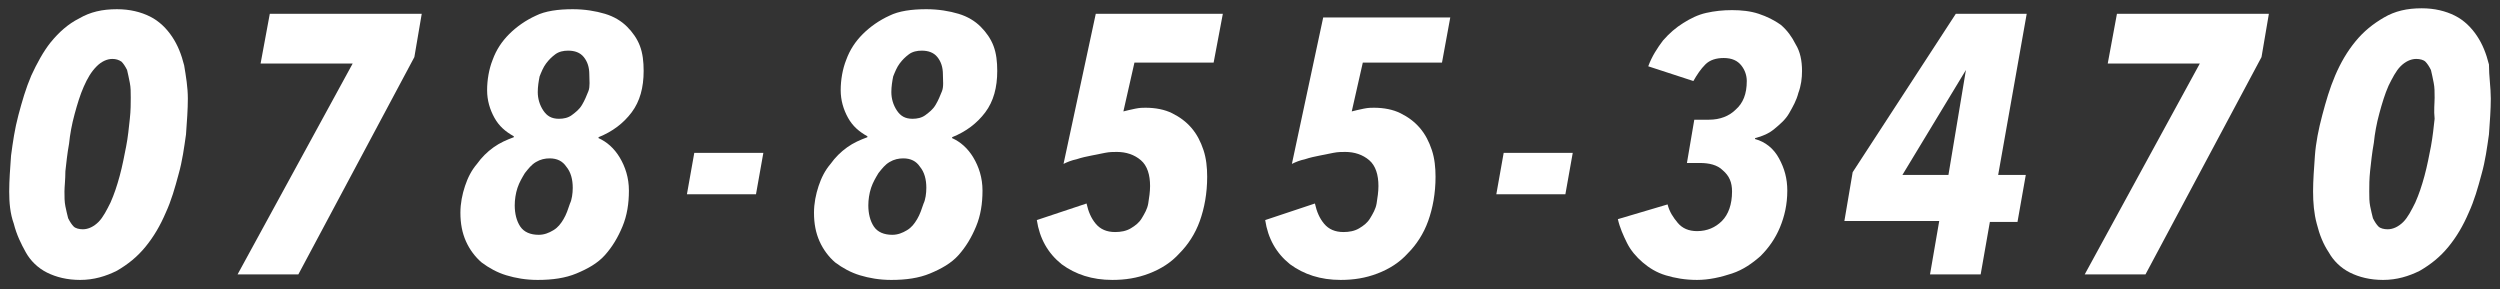 <?xml version="1.0" encoding="utf-8"?>
<!-- Generator: Adobe Illustrator 26.0.1, SVG Export Plug-In . SVG Version: 6.00 Build 0)  -->
<svg version="1.1" id="レイヤー_1" xmlns="http://www.w3.org/2000/svg" xmlns:xlink="http://www.w3.org/1999/xlink" x="0px"
	 y="0px" viewBox="0 0 271.5 31.4" style="enable-background:new 0 0 271.5 31.4;" xml:space="preserve">
<rect x="0" y="0" width="271.5" height="31.4" fill="#333333" stroke="none"/>
<style type="text/css">
	.st0{enable-background:new    ;}
	.st1{fill:#FFFFFF;}
</style>
<g>
	<g class="st0">
		<path class="st1" d="M20.4,10.7c0,1.2-0.1,2.5-0.2,3.9c-0.2,1.4-0.4,2.9-0.8,4.3c-0.4,1.5-0.8,2.9-1.4,4.2
			c-0.6,1.4-1.3,2.6-2.2,3.7c-0.9,1.1-1.9,1.9-3.1,2.6c-1.2,0.6-2.5,1-4,1c-1.4,0-2.6-0.3-3.6-0.8s-1.8-1.3-2.3-2.2s-1-1.9-1.3-3.1
			C1.1,23.2,1,22,1,20.8s0.1-2.5,0.2-3.9C1.4,15.4,1.6,14,2,12.5s0.8-2.9,1.4-4.3C4,6.9,4.7,5.6,5.5,4.6c0.9-1.1,1.9-2,3.1-2.6
			c1.2-0.7,2.5-1,4.1-1c1.4,0,2.6,0.3,3.6,0.8s1.8,1.3,2.4,2.2s1,1.9,1.3,3.1C20.2,8.3,20.4,9.5,20.4,10.7z M14.2,10.6
			c0-0.6,0-1.1-0.1-1.6s-0.2-1-0.3-1.4c-0.2-0.4-0.4-0.7-0.6-0.9c-0.3-0.2-0.6-0.3-1-0.3c-0.6,0-1.2,0.3-1.7,0.8
			c-0.6,0.6-1,1.3-1.4,2.2s-0.7,1.9-1,3s-0.5,2.2-0.6,3.2c-0.2,1.1-0.3,2.1-0.4,3c0,0.9-0.1,1.7-0.1,2.2c0,0.6,0,1.1,0.1,1.6
			s0.2,0.9,0.3,1.3c0.2,0.4,0.4,0.7,0.6,0.9s0.6,0.3,1,0.3c0.6,0,1.2-0.3,1.7-0.8s0.9-1.3,1.3-2.1c0.4-0.9,0.7-1.8,1-2.9
			s0.5-2.2,0.7-3.2s0.3-2.1,0.4-3C14.2,12,14.2,11.2,14.2,10.6z"/>
		<path class="st1" d="M45,6.2L32.4,29.8h-6.6L38.3,6.9h-10l1-5.4h16.5L45,6.2z"/>
		<path class="st1" d="M69.9,7.7c0,1.8-0.4,3.3-1.3,4.5s-2.1,2.1-3.6,2.7V15c0.9,0.4,1.7,1.1,2.3,2.1c0.6,1,1,2.2,1,3.6
			s-0.2,2.7-0.7,3.9c-0.5,1.2-1.1,2.2-1.9,3.1c-0.8,0.9-1.9,1.5-3.1,2c-1.2,0.5-2.6,0.7-4.2,0.7c-1.3,0-2.4-0.2-3.4-0.5
			s-1.9-0.8-2.7-1.4c-0.7-0.6-1.3-1.4-1.7-2.3S50,24.3,50,23.1c0-1,0.2-2,0.5-2.9s0.7-1.7,1.3-2.4c0.5-0.7,1.1-1.3,1.8-1.8
			c0.7-0.5,1.4-0.8,2.2-1.1v-0.1c-0.9-0.5-1.6-1.1-2.1-2s-0.8-1.9-0.8-3s0.2-2.3,0.6-3.3c0.4-1.1,1-2,1.8-2.8s1.8-1.5,2.9-2
			c1-0.5,2.4-0.7,4-0.7c1.3,0,2.5,0.2,3.5,0.5s1.8,0.8,2.4,1.4s1.1,1.3,1.4,2.1S69.9,6.7,69.9,7.7z M62.2,20.4
			c0-0.9-0.2-1.7-0.7-2.3c-0.4-0.6-1-0.9-1.8-0.9c-0.5,0-1,0.1-1.5,0.4s-0.8,0.7-1.2,1.2c-0.3,0.5-0.6,1-0.8,1.6s-0.3,1.3-0.3,1.9
			c0,0.9,0.2,1.7,0.6,2.3c0.4,0.6,1.1,0.9,2,0.9c0.6,0,1.1-0.2,1.6-0.5s0.8-0.7,1.1-1.2s0.5-1.1,0.7-1.7
			C62.1,21.7,62.2,21,62.2,20.4z M64,8.1c0-0.8-0.2-1.4-0.6-1.9c-0.4-0.5-1-0.7-1.7-0.7c-0.5,0-1,0.1-1.4,0.4s-0.7,0.6-1,1
			s-0.5,0.9-0.7,1.4c-0.1,0.5-0.2,1.1-0.2,1.7c0,0.7,0.2,1.4,0.6,2c0.4,0.6,0.9,0.9,1.7,0.9c0.5,0,1-0.1,1.4-0.4
			c0.4-0.3,0.8-0.6,1.1-1.1s0.5-1,0.7-1.5S64,8.7,64,8.1z"/>
		<path class="st1" d="M82.1,21.1h-7.5l0.8-4.5h7.5L82.1,21.1z"/>
		<path class="st1" d="M108.3,7.7c0,1.8-0.4,3.3-1.3,4.5s-2.1,2.1-3.6,2.7V15c0.9,0.4,1.7,1.1,2.3,2.1c0.6,1,1,2.2,1,3.6
			s-0.2,2.7-0.7,3.9c-0.5,1.2-1.1,2.2-1.9,3.1s-1.9,1.5-3.1,2s-2.6,0.7-4.2,0.7c-1.3,0-2.4-0.2-3.4-0.5s-1.9-0.8-2.7-1.4
			c-0.7-0.6-1.3-1.4-1.7-2.3c-0.4-0.9-0.6-1.9-0.6-3.1c0-1,0.2-2,0.5-2.9s0.7-1.7,1.3-2.4c0.5-0.7,1.1-1.3,1.8-1.8
			c0.7-0.5,1.4-0.8,2.2-1.1v-0.1c-0.9-0.5-1.6-1.1-2.1-2s-0.8-1.9-0.8-3s0.2-2.3,0.6-3.3c0.4-1.1,1-2,1.8-2.8s1.8-1.5,2.9-2
			c1-0.5,2.4-0.7,4-0.7c1.3,0,2.5,0.2,3.5,0.5s1.8,0.8,2.4,1.4s1.1,1.3,1.4,2.1C108.2,5.8,108.3,6.7,108.3,7.7z M100.6,20.4
			c0-0.9-0.2-1.7-0.7-2.3c-0.4-0.6-1-0.9-1.8-0.9c-0.5,0-1,0.1-1.5,0.4s-0.8,0.7-1.2,1.2c-0.3,0.5-0.6,1-0.8,1.6
			c-0.2,0.6-0.3,1.3-0.3,1.9c0,0.9,0.2,1.7,0.6,2.3c0.4,0.6,1.1,0.9,2,0.9c0.6,0,1.1-0.2,1.6-0.5s0.8-0.7,1.1-1.2
			c0.3-0.5,0.5-1.1,0.7-1.7C100.5,21.7,100.6,21,100.6,20.4z M102.4,8.1c0-0.8-0.2-1.4-0.6-1.9s-1-0.7-1.7-0.7c-0.5,0-1,0.1-1.4,0.4
			s-0.7,0.6-1,1S97.2,7.8,97,8.3c-0.1,0.5-0.2,1.1-0.2,1.7c0,0.7,0.2,1.4,0.6,2s0.9,0.9,1.7,0.9c0.5,0,1-0.1,1.4-0.4
			s0.8-0.6,1.1-1.1c0.3-0.5,0.5-1,0.7-1.5S102.4,8.7,102.4,8.1z"/>
		<path class="st1" d="M131.8,6.8h-8.6l-1.2,5.3c0.4-0.1,0.8-0.2,1.3-0.3s0.8-0.1,1.1-0.1c1.1,0,2.1,0.2,2.9,0.6
			c0.8,0.4,1.5,0.9,2.1,1.6c0.6,0.7,1,1.5,1.3,2.4c0.3,0.9,0.4,1.9,0.4,2.9c0,1.8-0.3,3.4-0.8,4.8s-1.3,2.6-2.2,3.5
			c-0.9,1-2,1.7-3.3,2.2s-2.6,0.7-4,0.7c-2.2,0-4-0.6-5.5-1.7c-1.5-1.2-2.4-2.8-2.7-4.8l5.4-1.8c0.2,0.9,0.5,1.6,1,2.2
			s1.2,0.9,2.1,0.9c0.6,0,1.2-0.1,1.7-0.4s0.9-0.6,1.2-1.1c0.3-0.5,0.6-1,0.7-1.6s0.2-1.3,0.2-1.9c0-1.2-0.3-2.2-1-2.8
			c-0.7-0.6-1.6-0.9-2.6-0.9c-0.4,0-0.8,0-1.3,0.1s-1,0.2-1.5,0.3c-0.5,0.1-1,0.2-1.6,0.4c-0.5,0.1-1,0.3-1.4,0.5L119,1.5h13.8
			L131.8,6.8z"/>
		<path class="st1" d="M156.6,6.8H148l-1.2,5.3c0.4-0.1,0.8-0.2,1.3-0.3s0.8-0.1,1.1-0.1c1.1,0,2.1,0.2,2.9,0.6
			c0.8,0.4,1.5,0.9,2.1,1.6c0.6,0.7,1,1.5,1.3,2.4c0.3,0.9,0.4,1.9,0.4,2.9c0,1.8-0.3,3.4-0.8,4.8s-1.3,2.6-2.2,3.5
			c-0.9,1-2,1.7-3.3,2.2s-2.6,0.7-4,0.7c-2.2,0-4-0.6-5.5-1.7c-1.5-1.2-2.4-2.8-2.7-4.8l5.4-1.8c0.2,0.9,0.5,1.6,1,2.2
			s1.2,0.9,2.1,0.9c0.6,0,1.2-0.1,1.7-0.4s0.9-0.6,1.2-1.1s0.6-1,0.7-1.6s0.2-1.3,0.2-1.9c0-1.2-0.3-2.2-1-2.8
			c-0.7-0.6-1.6-0.9-2.6-0.9c-0.4,0-0.8,0-1.3,0.1s-1,0.2-1.5,0.3c-0.5,0.1-1,0.2-1.6,0.4c-0.5,0.1-1,0.3-1.4,0.5l3.4-15.9h13.8
			L156.6,6.8z"/>
		<path class="st1" d="M170,21.1h-7.5l0.8-4.5h7.5L170,21.1z"/>
		<path class="st1" d="M195.7,7.7c0,0.8-0.1,1.6-0.4,2.4c-0.2,0.8-0.6,1.5-1,2.2s-1,1.2-1.6,1.7s-1.3,0.8-2.1,1v0.1
			c1.1,0.3,2,1,2.6,2.1s0.9,2.2,0.9,3.5c0,1.5-0.3,2.8-0.8,4s-1.2,2.2-2.1,3.1c-0.9,0.8-1.9,1.5-3.1,1.9s-2.5,0.7-3.8,0.7
			s-2.4-0.2-3.4-0.5s-1.8-0.8-2.5-1.4s-1.3-1.3-1.7-2.1s-0.8-1.7-1-2.6l5.4-1.6c0.2,0.8,0.6,1.4,1.1,2s1.2,0.9,2.1,0.9
			c1.1,0,2-0.4,2.7-1.1s1.1-1.8,1.1-3.2c0-1-0.3-1.7-1-2.3c-0.6-0.6-1.5-0.8-2.5-0.8h-1.4L184,13h1.6c1.2,0,2.2-0.4,2.9-1.1
			c0.8-0.7,1.2-1.7,1.2-3.1c0-0.6-0.2-1.2-0.6-1.7s-1-0.8-1.9-0.8c-0.8,0-1.5,0.2-2,0.7s-0.9,1.1-1.3,1.8L179,7.2
			c0.4-1.1,1-2,1.6-2.8c0.7-0.8,1.4-1.4,2.2-1.9s1.6-0.9,2.5-1.1s1.8-0.3,2.8-0.3s2,0.1,2.9,0.4s1.7,0.7,2.4,1.2
			c0.7,0.6,1.2,1.3,1.6,2.1C195.5,5.6,195.7,6.6,195.7,7.7z"/>
		<path class="st1" d="M215.1,29.8h-5.5l1-5.8h-10.3l0.9-5.3l11.2-17.2h7.7L217,19h3l-0.9,5.1h-3L215.1,29.8z M213.5,7.6L206.6,19h5
			L213.5,7.6L213.5,7.6z"/>
		<path class="st1" d="M245.6,6.2L233,29.8h-6.6l12.5-22.9h-10l1-5.4h16.5L245.6,6.2z"/>
		<path class="st1" d="M270.5,10.7c0,1.2-0.1,2.5-0.2,3.9c-0.2,1.4-0.4,2.9-0.8,4.3c-0.4,1.5-0.8,2.9-1.4,4.2
			c-0.6,1.4-1.3,2.6-2.2,3.7s-1.9,1.9-3.1,2.6c-1.2,0.6-2.5,1-4,1c-1.4,0-2.6-0.3-3.6-0.8s-1.8-1.3-2.3-2.2c-0.6-0.9-1-1.9-1.3-3.1
			c-0.3-1.1-0.4-2.3-0.4-3.5s0.1-2.5,0.2-3.9c0.1-1.4,0.4-2.9,0.8-4.4c0.4-1.5,0.8-2.9,1.4-4.3c0.6-1.4,1.3-2.6,2.2-3.7
			c0.9-1.1,1.9-1.9,3.1-2.6c1.2-0.7,2.5-1,4.1-1c1.4,0,2.6,0.3,3.6,0.8s1.8,1.3,2.4,2.2s1,1.9,1.3,3.1
			C270.3,8.3,270.5,9.5,270.5,10.7z M264.4,10.6c0-0.6,0-1.1-0.1-1.6s-0.2-1-0.3-1.4c-0.2-0.4-0.4-0.7-0.6-0.9s-0.6-0.3-1-0.3
			c-0.6,0-1.2,0.3-1.7,0.8s-0.9,1.3-1.3,2.1c-0.4,0.9-0.7,1.9-1,3s-0.5,2.2-0.6,3.2c-0.2,1.1-0.3,2.1-0.4,3
			c-0.1,0.9-0.1,1.7-0.1,2.3c0,0.6,0,1.1,0.1,1.6s0.2,0.9,0.3,1.3c0.2,0.4,0.4,0.7,0.6,0.9s0.6,0.3,1,0.3c0.6,0,1.2-0.3,1.7-0.8
			s0.9-1.3,1.3-2.1c0.4-0.9,0.7-1.8,1-2.9s0.5-2.2,0.7-3.2c0.2-1.1,0.3-2.1,0.4-3C264.3,12,264.4,11.2,264.4,10.6z"/>
	</g>
</g>
</svg>
